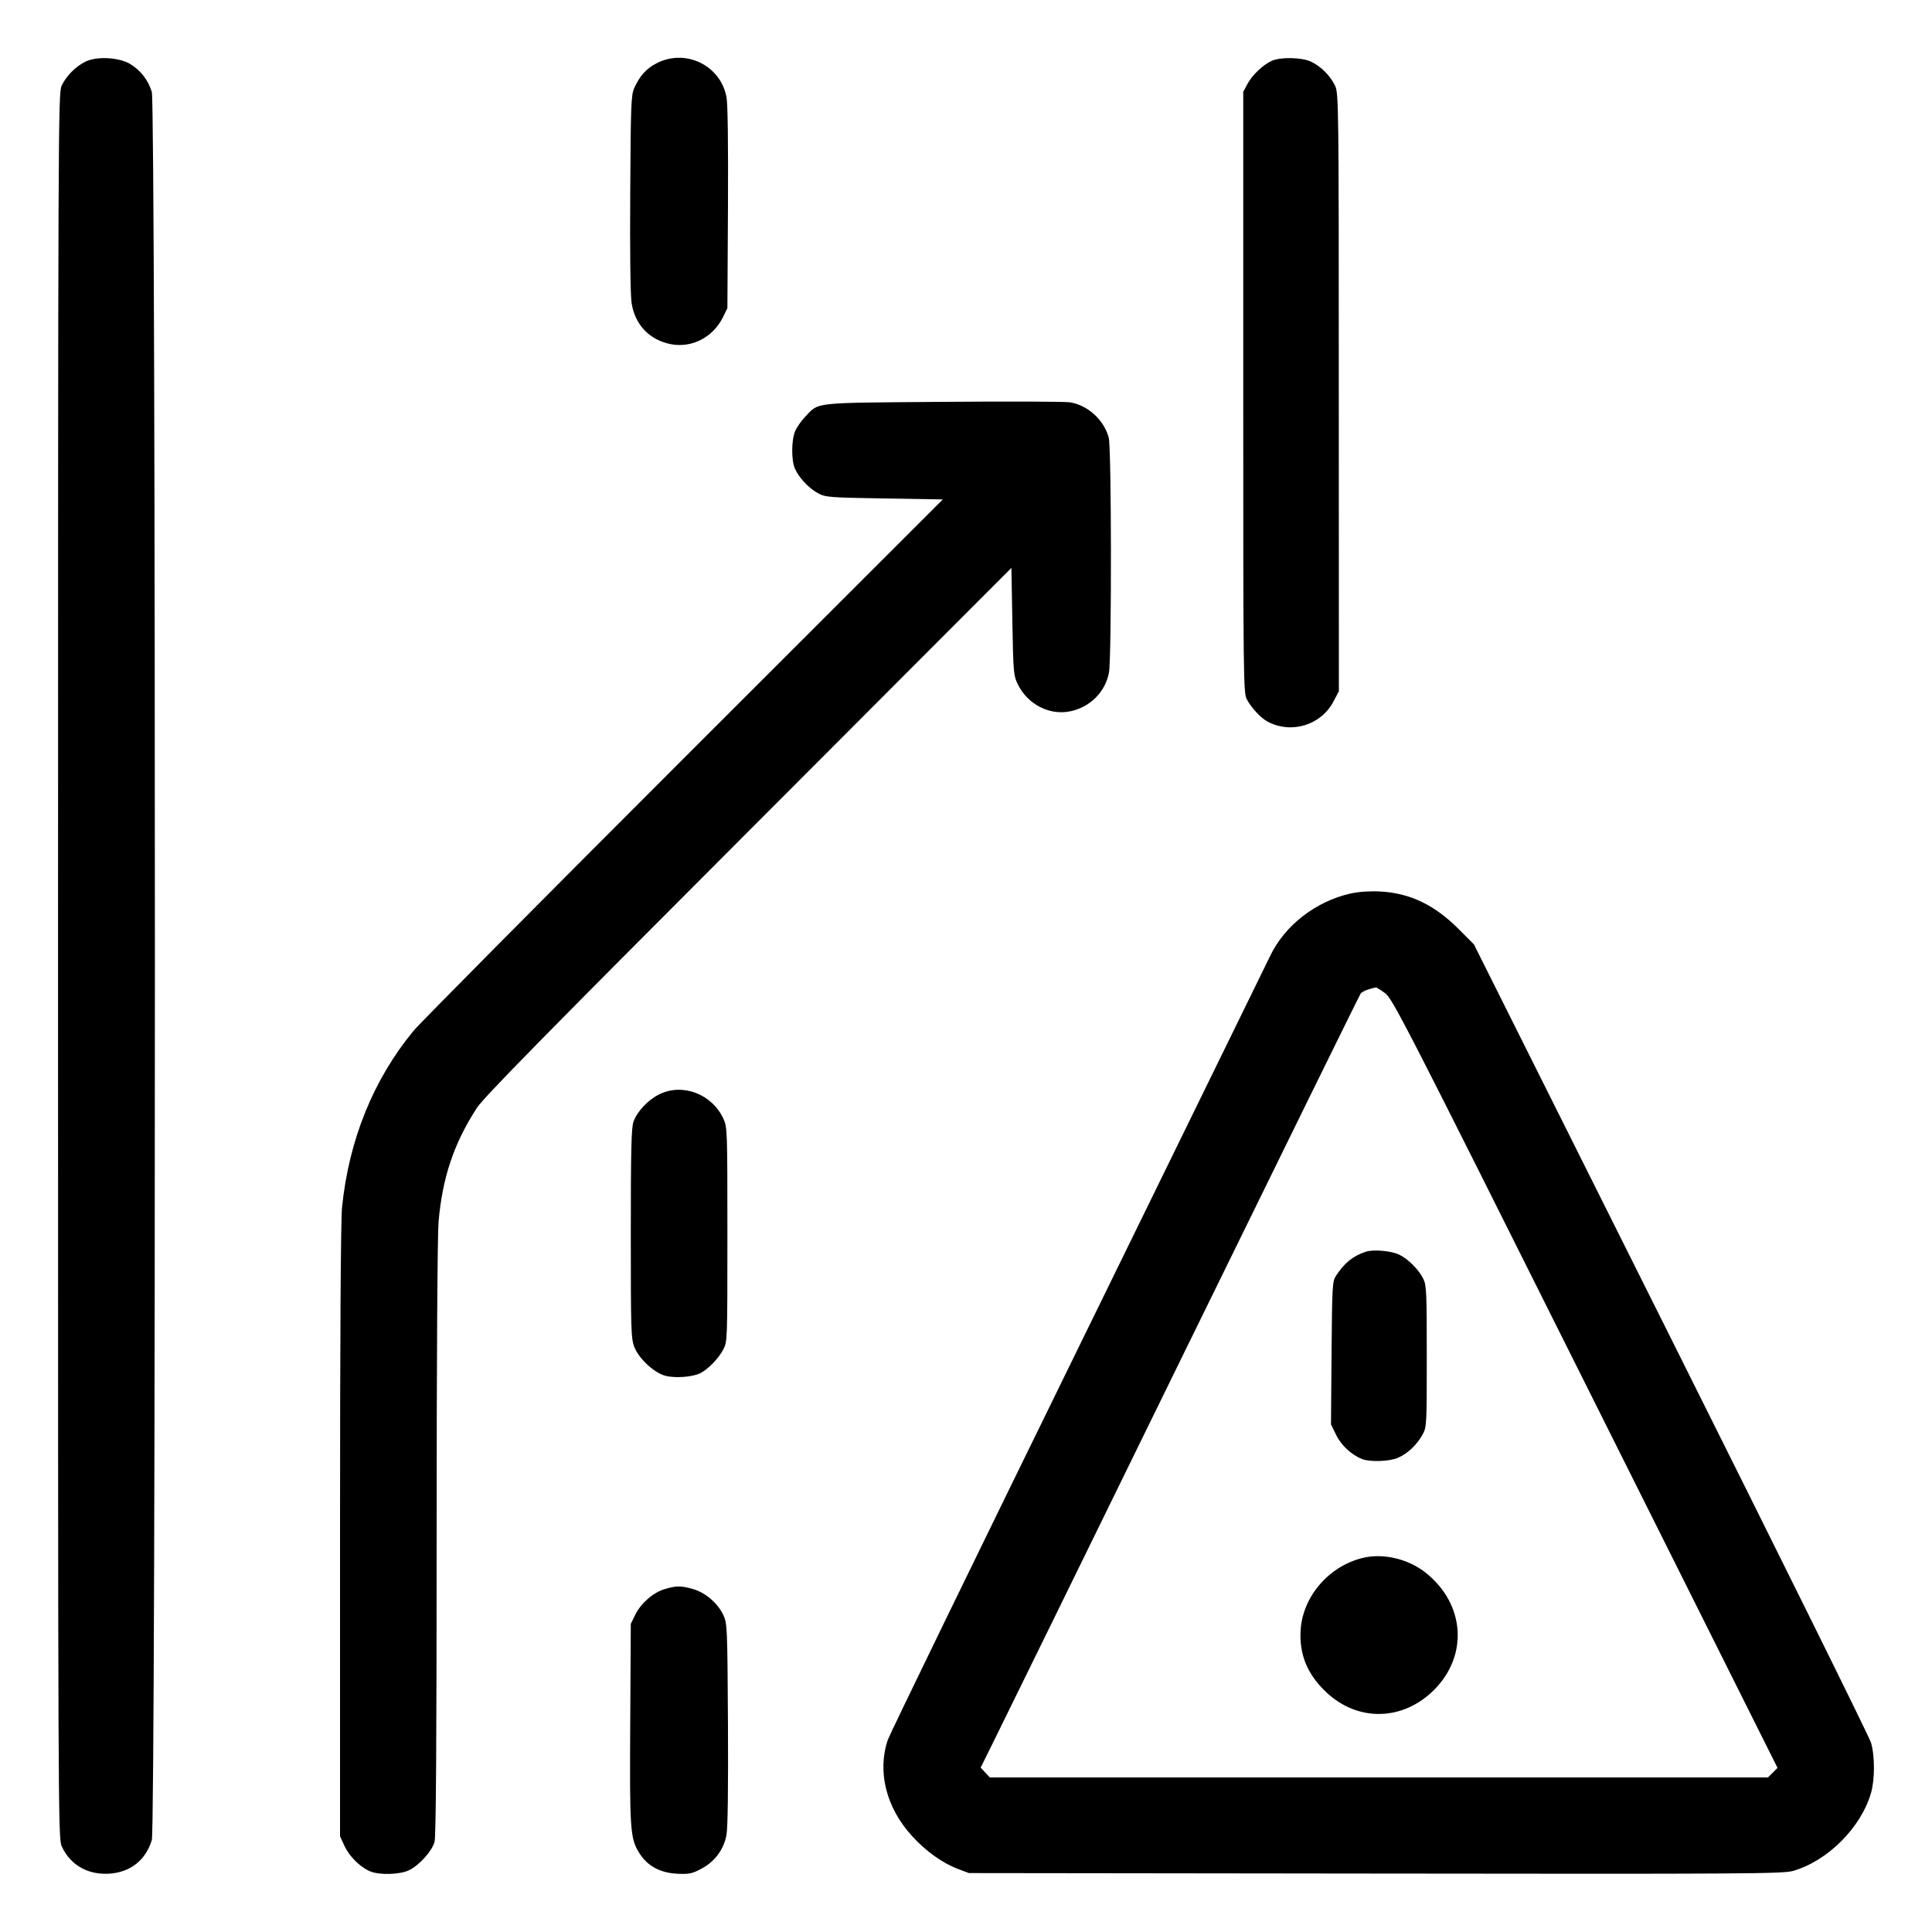 <svg xmlns="http://www.w3.org/2000/svg" viewBox="0 0 24 24"><path d="M1.067 0.763C0.943 0.822 0.82 0.945 0.765 1.067C0.723 1.16 0.721 1.557 0.721 12C0.721 22.499 0.722 22.839 0.766 22.934C0.872 23.168 1.092 23.294 1.363 23.275C1.623 23.256 1.811 23.106 1.886 22.857C1.937 22.687 1.937 1.313 1.886 1.143C1.843 0.999 1.752 0.88 1.624 0.799C1.489 0.713 1.212 0.696 1.067 0.763M8.164 0.782C8.031 0.849 7.949 0.939 7.879 1.093C7.84 1.179 7.835 1.299 7.829 2.398C7.824 3.14 7.831 3.669 7.846 3.765C7.888 4.034 8.067 4.222 8.331 4.275C8.593 4.327 8.857 4.191 8.981 3.94L9.036 3.828 9.043 2.585C9.047 1.804 9.041 1.292 9.025 1.208C8.953 0.815 8.524 0.603 8.164 0.782M15.802 0.754C15.693 0.802 15.556 0.93 15.497 1.042L15.444 1.14 15.444 4.872C15.444 8.466 15.446 8.607 15.489 8.688C15.545 8.794 15.665 8.922 15.748 8.965C16.044 9.121 16.412 9.007 16.565 8.714L16.632 8.587 16.631 4.875C16.631 1.311 16.629 1.16 16.586 1.068C16.529 0.944 16.405 0.82 16.284 0.765C16.169 0.712 15.911 0.707 15.802 0.754M11.712 4.992C10.069 5.005 10.18 4.993 10.003 5.176C9.954 5.227 9.898 5.308 9.877 5.357C9.831 5.468 9.829 5.711 9.873 5.817C9.92 5.929 10.047 6.066 10.162 6.127C10.255 6.177 10.297 6.181 10.986 6.192L11.712 6.204 8.494 9.42C6.724 11.189 5.214 12.712 5.138 12.804C4.639 13.408 4.334 14.16 4.249 14.997C4.233 15.159 4.224 16.56 4.224 19.029L4.224 22.812 4.28 22.932C4.341 23.063 4.475 23.195 4.599 23.247C4.713 23.294 4.96 23.288 5.076 23.235C5.202 23.178 5.366 22.997 5.398 22.881C5.416 22.817 5.424 21.65 5.424 19.116C5.424 16.885 5.434 15.338 5.448 15.175C5.497 14.624 5.637 14.207 5.923 13.764C6.007 13.634 6.775 12.852 9.298 10.326L12.564 7.055 12.576 7.722C12.587 8.356 12.591 8.393 12.643 8.5C12.767 8.751 13.037 8.89 13.296 8.836C13.542 8.785 13.731 8.595 13.776 8.355C13.81 8.171 13.808 5.561 13.773 5.436C13.712 5.215 13.516 5.036 13.294 4.998C13.236 4.988 12.524 4.985 11.712 4.992M16.776 11.1C16.343 11.197 15.957 11.498 15.776 11.88C15.722 11.992 14.641 14.201 13.374 16.788C12.107 19.375 11.051 21.546 11.029 21.612C10.895 22.006 11.008 22.457 11.33 22.808C11.502 22.997 11.708 23.144 11.901 23.217L12.036 23.268 17.087 23.274C21.642 23.28 22.151 23.277 22.271 23.242C22.702 23.119 23.116 22.706 23.242 22.274C23.291 22.106 23.291 21.813 23.242 21.647C23.221 21.576 22.102 19.316 20.757 16.625L18.31 11.732 18.125 11.546C17.821 11.24 17.512 11.092 17.137 11.074C17.009 11.068 16.874 11.078 16.776 11.1M17.001 12.29C16.96 12.302 16.916 12.325 16.903 12.342C16.89 12.358 15.894 14.386 14.688 16.848C13.483 19.31 12.426 21.467 12.339 21.641L12.182 21.958 12.239 22.019L12.296 22.08 17.129 22.08L21.962 22.08 22.022 22.021L22.081 21.961 19.692 17.185C17.433 12.666 17.298 12.404 17.204 12.336C17.15 12.296 17.098 12.265 17.09 12.266C17.082 12.267 17.042 12.278 17.001 12.29M8.196 13.591C8.054 13.659 7.915 13.805 7.869 13.935C7.843 14.009 7.836 14.288 7.836 15.324C7.836 16.52 7.839 16.629 7.88 16.733C7.935 16.876 8.125 17.053 8.264 17.09C8.386 17.123 8.607 17.106 8.702 17.057C8.801 17.005 8.923 16.879 8.984 16.765C9.036 16.669 9.036 16.657 9.036 15.336C9.036 14.034 9.035 14.002 8.986 13.896C8.844 13.592 8.485 13.453 8.196 13.591M16.968 15.549C16.808 15.601 16.699 15.689 16.594 15.852C16.551 15.919 16.548 15.982 16.541 16.809L16.534 17.695 16.598 17.825C16.66 17.954 16.788 18.072 16.92 18.125C17.016 18.163 17.258 18.156 17.364 18.11C17.483 18.06 17.604 17.946 17.672 17.82C17.723 17.727 17.724 17.7 17.724 16.848C17.724 16.05 17.72 15.964 17.68 15.884C17.624 15.771 17.491 15.638 17.38 15.585C17.282 15.538 17.061 15.519 16.968 15.549M16.92 19.355C16.503 19.46 16.184 19.835 16.157 20.247C16.138 20.551 16.239 20.798 16.475 21.021C16.867 21.392 17.427 21.38 17.814 20.993C18.244 20.563 18.198 19.922 17.708 19.535C17.489 19.362 17.175 19.29 16.92 19.355M8.255 19.741C8.112 19.785 7.962 19.916 7.892 20.058L7.836 20.172 7.829 21.401C7.821 22.727 7.828 22.836 7.939 23.015C8.039 23.178 8.198 23.265 8.41 23.276C8.56 23.283 8.596 23.276 8.711 23.215C8.878 23.128 8.992 22.974 9.025 22.792C9.041 22.708 9.047 22.196 9.043 21.415C9.036 20.212 9.034 20.168 8.986 20.064C8.918 19.917 8.767 19.787 8.613 19.741C8.463 19.697 8.399 19.697 8.255 19.741" stroke="none" fill="currentColor" fill-rule="evenodd" stroke-width="0.024"></path></svg>